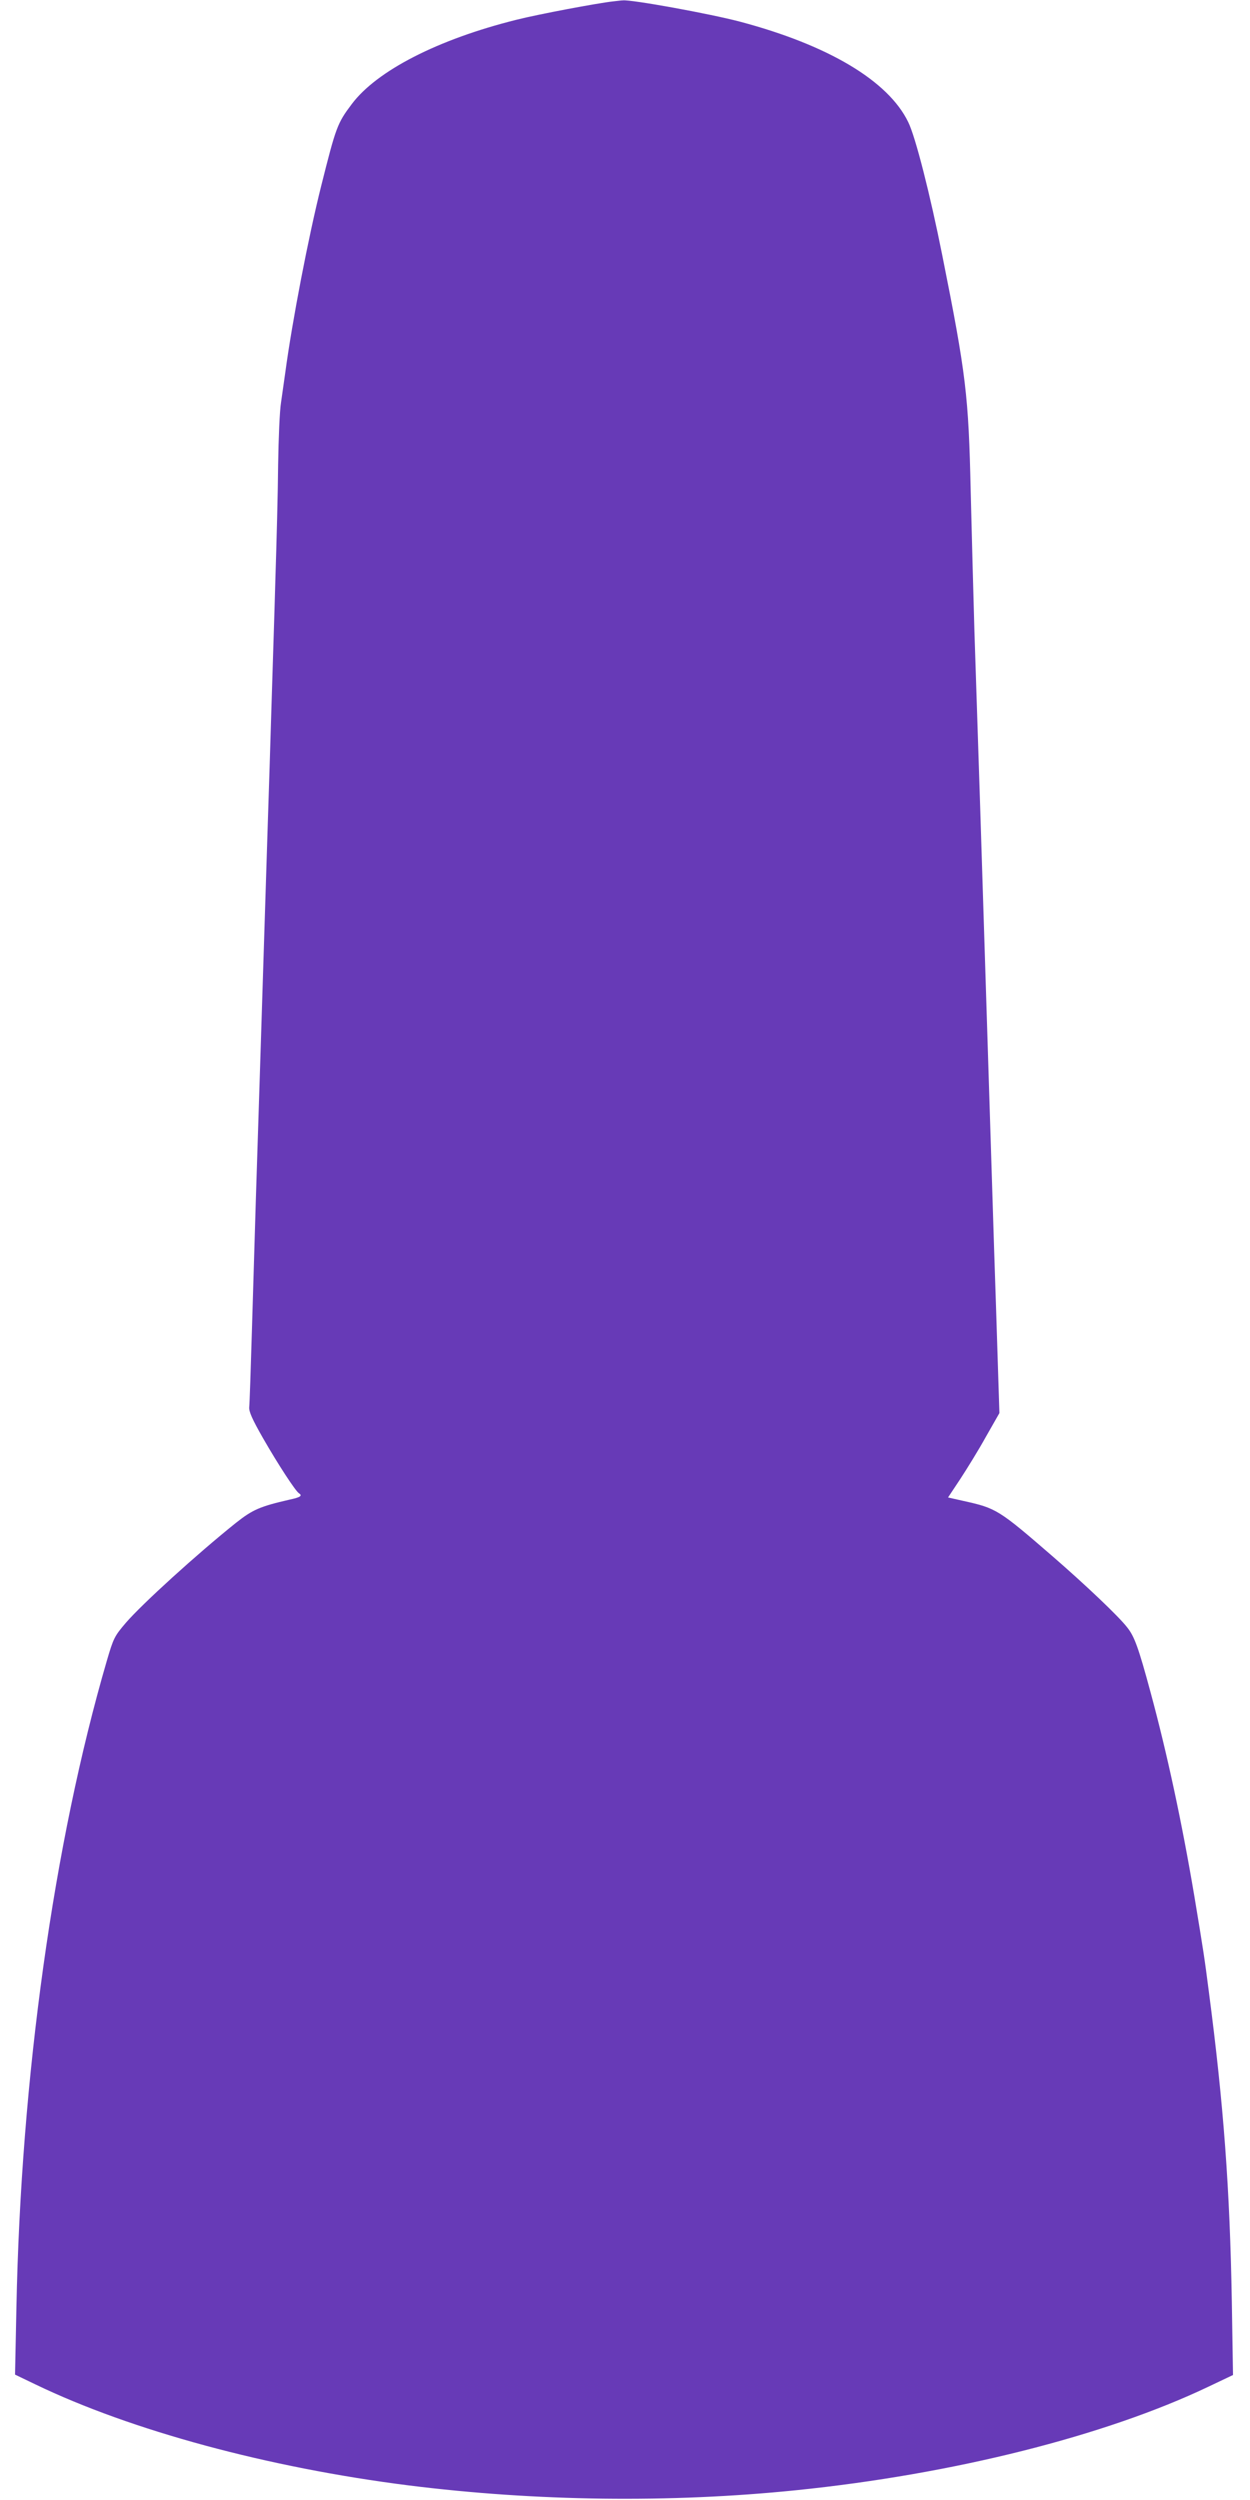 <?xml version="1.0" standalone="no"?>
<!DOCTYPE svg PUBLIC "-//W3C//DTD SVG 20010904//EN"
 "http://www.w3.org/TR/2001/REC-SVG-20010904/DTD/svg10.dtd">
<svg version="1.0" xmlns="http://www.w3.org/2000/svg"
 width="640pt" height="1280pt" viewBox="0 0 640 1280"
 preserveAspectRatio="xMidYMid meet">
<g transform="translate(0,1280) scale(0.1,-0.1)"
fill="#673ab7" stroke="none">
<path d="M3140 12793 c-82 -9 -384 -66 -495 -94 -402 -100 -716 -261 -844
-432 -74 -98 -81 -118 -156 -417 -66 -263 -149 -695 -184 -955 -6 -44 -16
-114 -22 -155 -7 -41 -13 -185 -15 -320 -1 -135 -8 -398 -14 -585 -5 -187 -15
-479 -20 -650 -5 -170 -14 -456 -20 -635 -25 -788 -30 -954 -40 -1265 -6 -181
-15 -463 -20 -625 -5 -162 -14 -461 -20 -665 -6 -203 -12 -383 -14 -400 -2
-22 15 -61 71 -159 78 -136 166 -270 183 -281 20 -13 9 -21 -47 -33 -152 -35
-189 -51 -275 -119 -201 -161 -479 -414 -563 -511 -59 -69 -64 -79 -98 -195
-272 -932 -440 -2133 -463 -3314 l-7 -341 104 -50 c492 -237 1192 -426 1909
-517 652 -82 1341 -91 1986 -25 804 82 1583 278 2113 531 l124 59 -6 373 c-10
581 -42 1012 -118 1592 -22 171 -27 204 -74 487 -64 380 -140 733 -224 1043
-62 230 -83 287 -120 333 -43 56 -215 219 -381 363 -277 240 -289 247 -456
284 l-80 18 63 95 c34 52 94 149 131 216 l69 121 -8 250 c-4 138 -13 401 -19
585 -14 438 -27 868 -40 1270 -18 583 -46 1455 -61 1900 -5 179 -14 501 -19
715 -11 489 -23 595 -146 1210 -61 306 -137 606 -174 680 -102 211 -409 394
-861 514 -155 41 -557 114 -600 109 -8 0 -30 -3 -49 -5z"/>
</g>
</svg>
